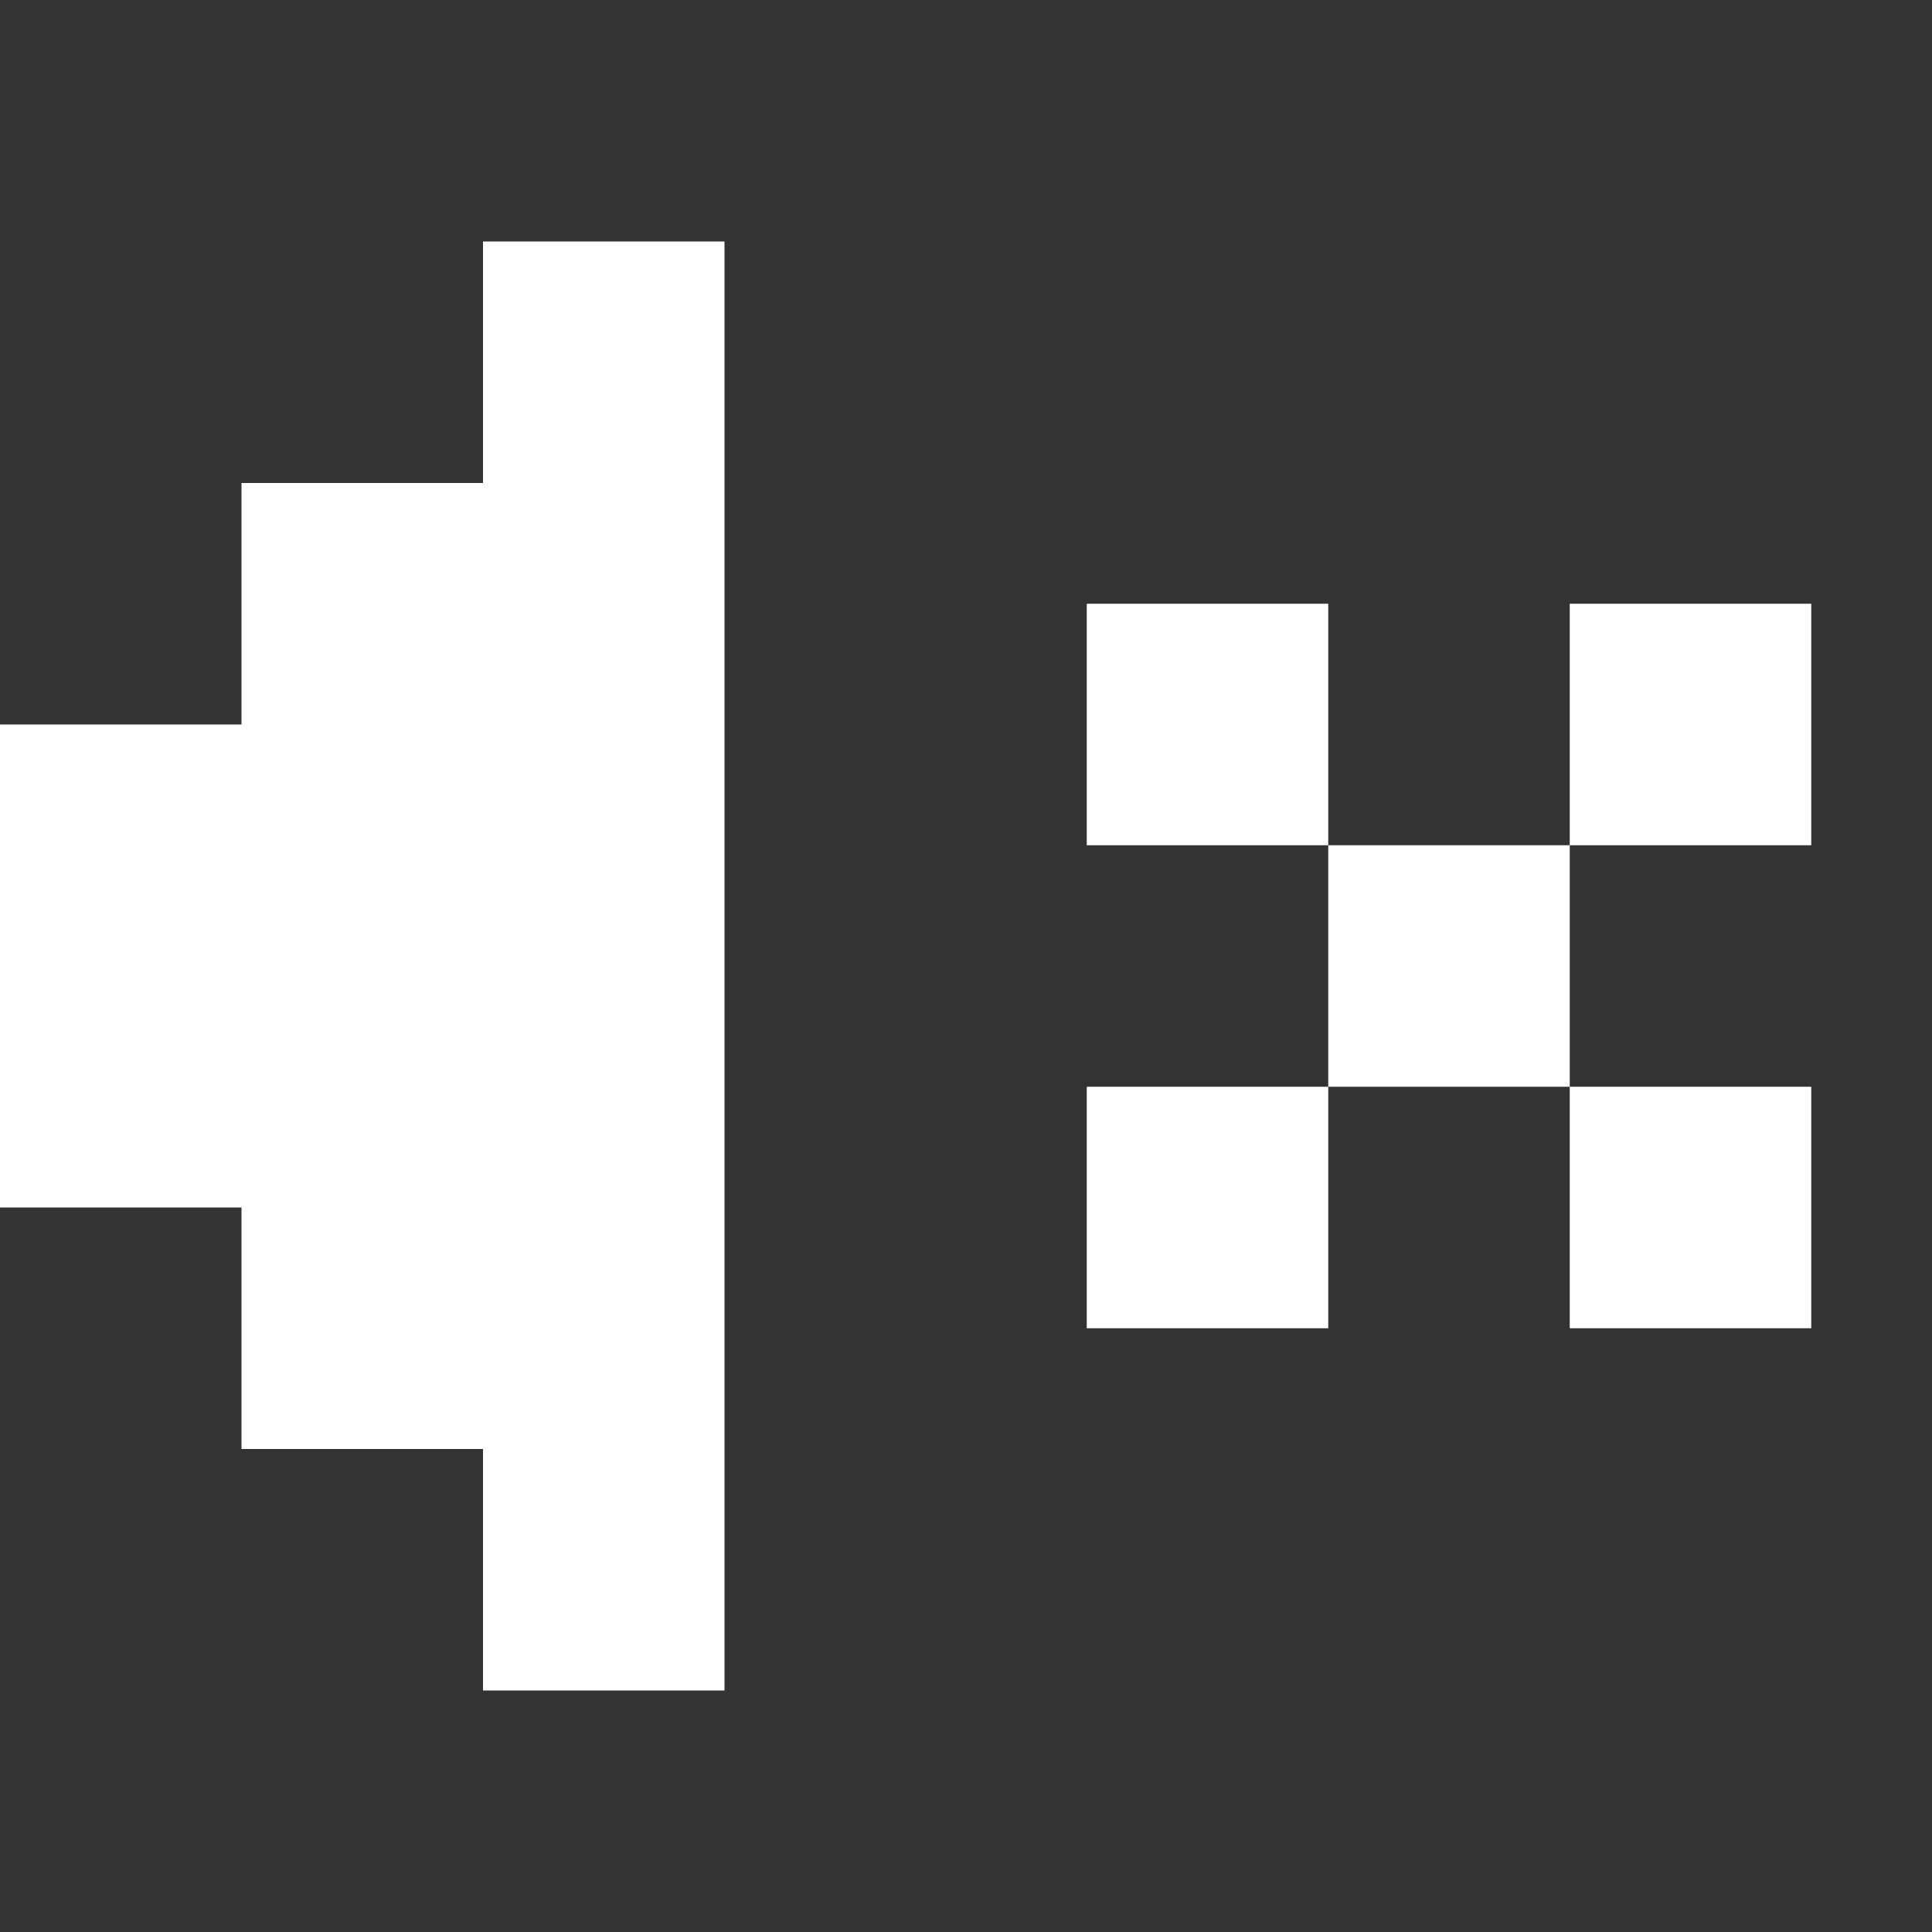 <?xml version="1.0" encoding="UTF-8"?>
<svg width="24mm" height="24mm" version="1.1" viewBox="0 0 24 24" xmlns="http://www.w3.org/2000/svg" xmlns:cc="http://creativecommons.org/ns#" xmlns:dc="http://purl.org/dc/elements/1.1/" xmlns:rdf="http://www.w3.org/1999/02/22-rdf-syntax-ns#">
 <rect x="0" y="0" width="24" height="24" fill="#333333" stroke="none"/>
 <path d="m16.5 10.5h3v3h-3zm3 3h3v3h-3zm0-6h3v3h-3zm-6 6h3v3h-3zm0-6h3v3h-3zm-7.5-4.5h3v18h-3zm-3 3h3v12h-3zm-3 3h3v6h-3z" fill="#fff"/>
</svg>
